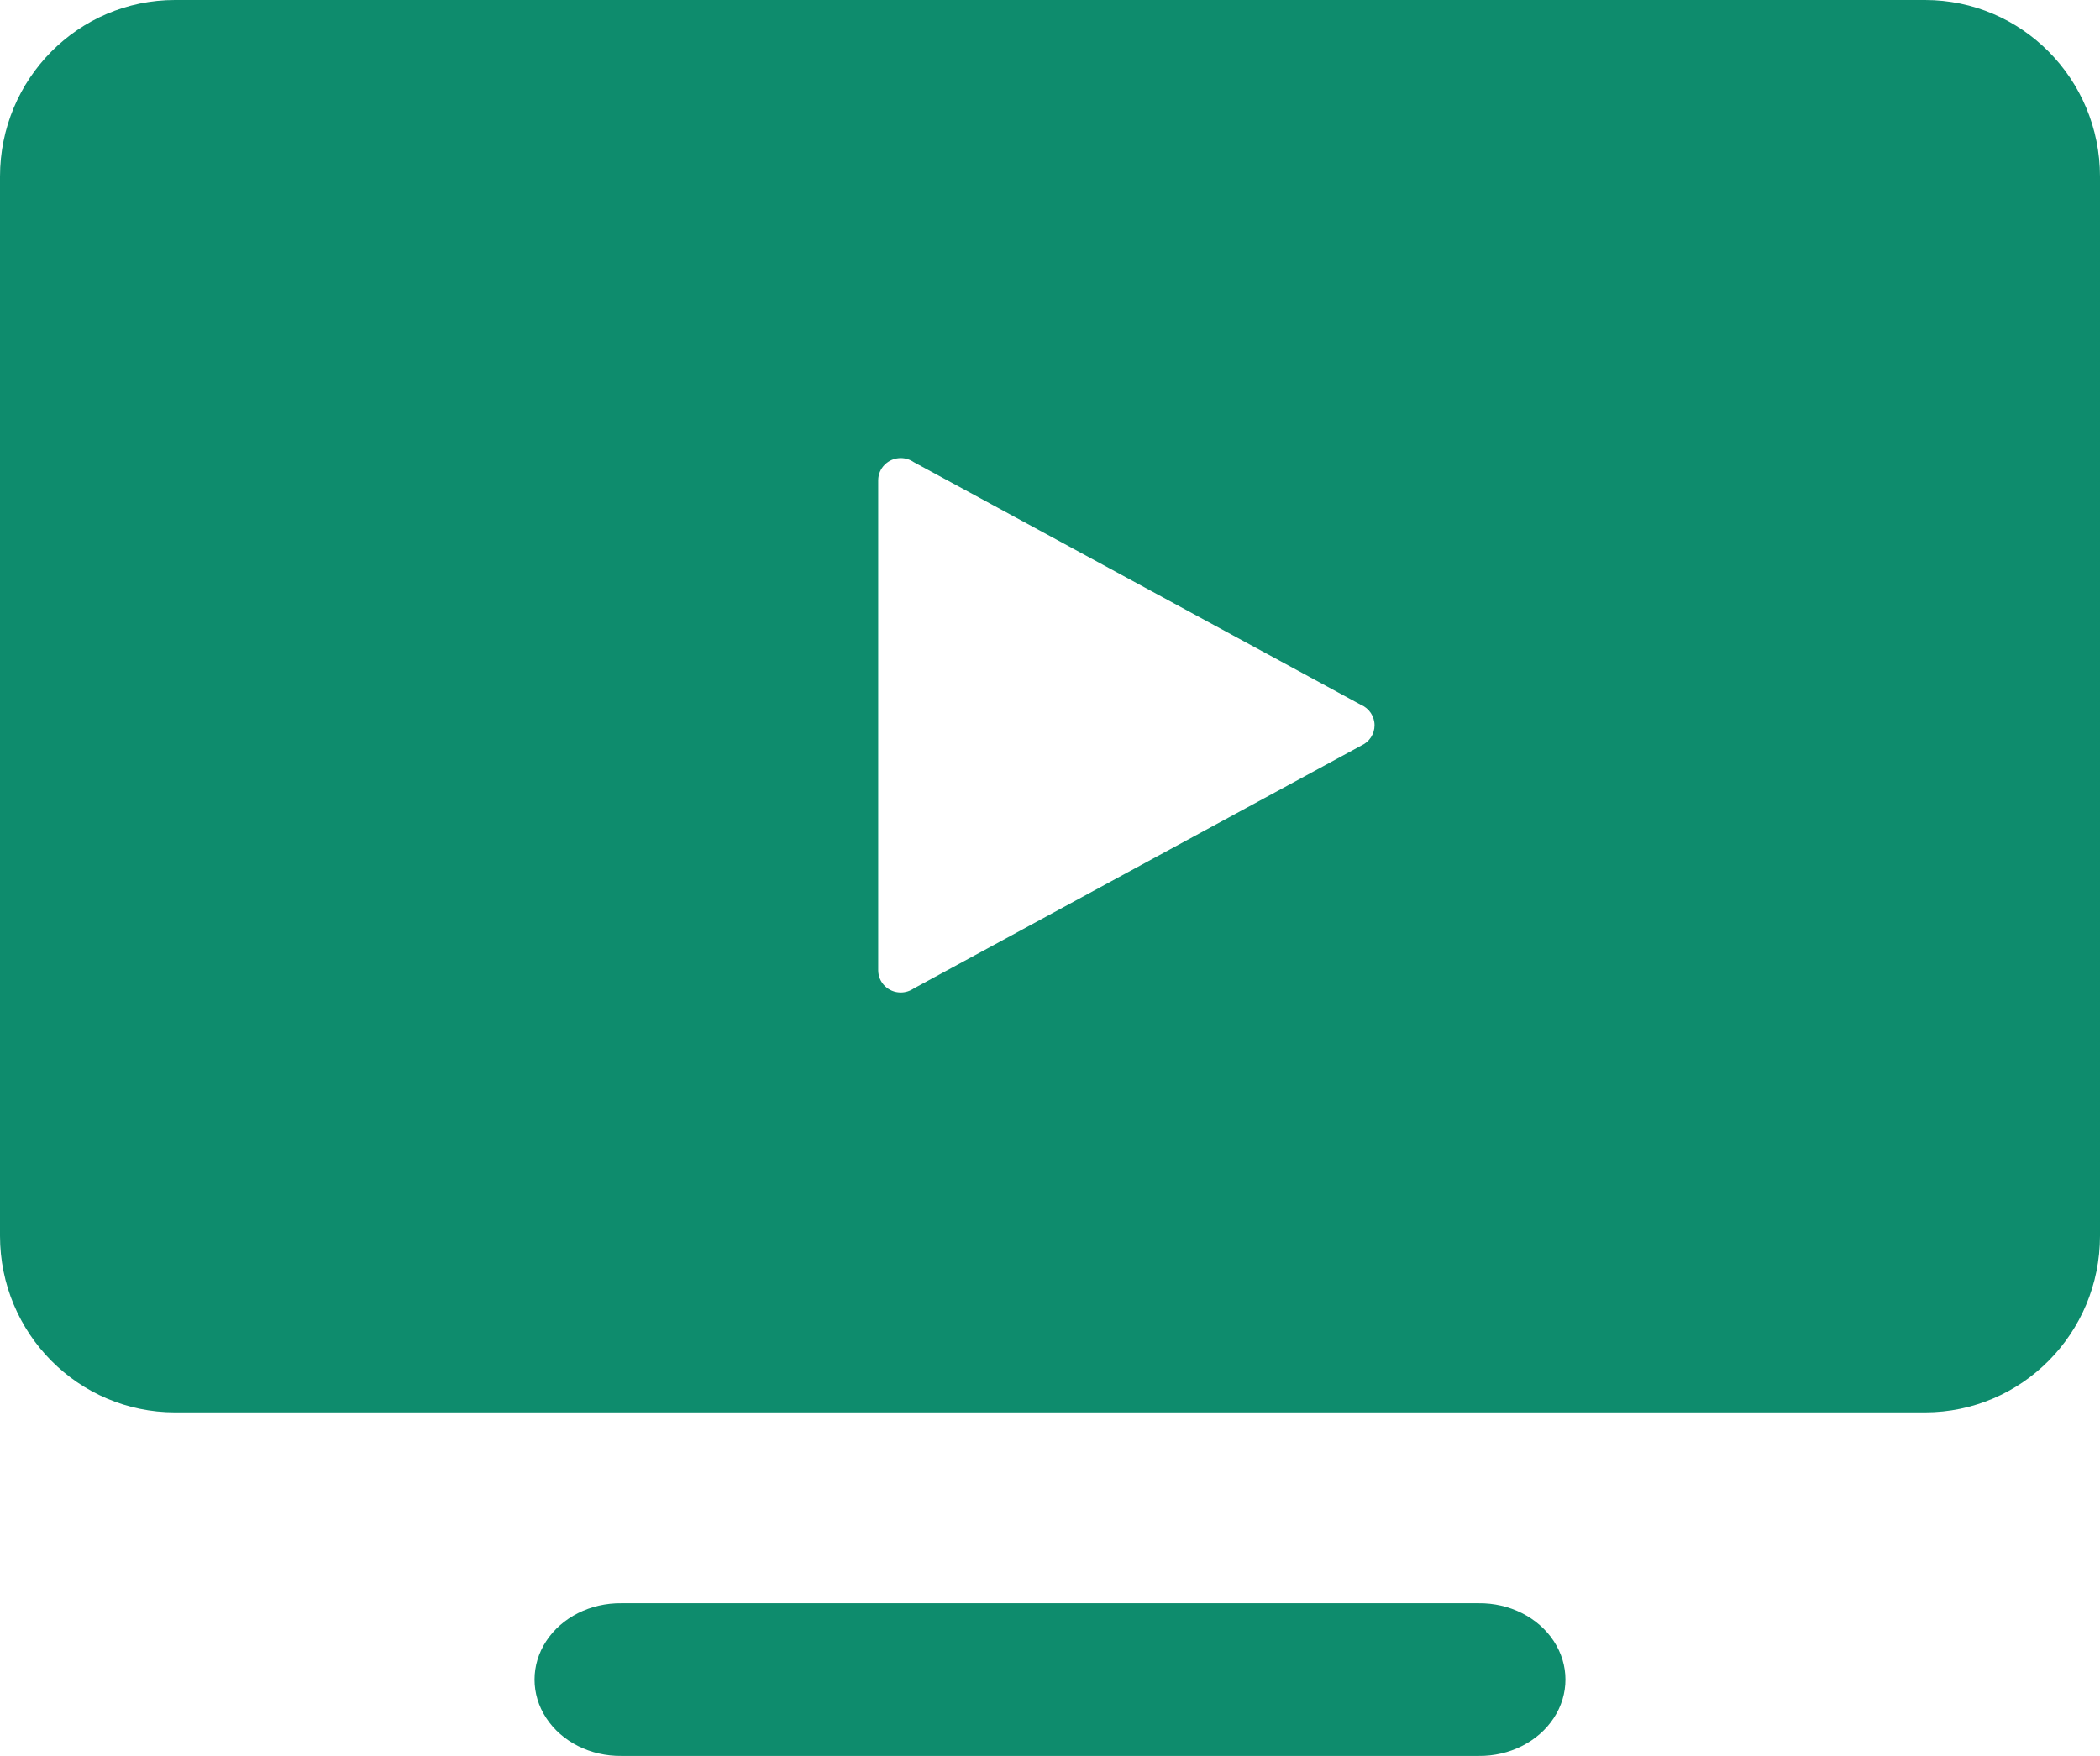 <?xml version="1.0" encoding="UTF-8"?>
<svg width="55px" height="46px" viewBox="0 0 55 46" version="1.1" xmlns="http://www.w3.org/2000/svg" xmlns:xlink="http://www.w3.org/1999/xlink">
    <title>Shape</title>
    <g id="Resource-Center-Page" stroke="none" stroke-width="1" fill="none" fill-rule="evenodd">
        <g id="Resource-Library" transform="translate(-97, -5842)" fill="#0E8C6D" fill-rule="nonzero">
            <g id="Webinars" transform="translate(0, 5842)">
                <path d="M101.583,0 C99.051,0 97,2.07 97,4.625 L97,32.375 C97,34.93 99.051,37 101.583,37 L147.417,37 C149.949,37 152,34.93 152,32.375 L152,4.625 C152,2.07 149.949,0 147.417,0 L101.583,0 Z M135.723,42 C136.533,41.99 137.286,42.369 137.694,42.992 C138.102,43.615 138.102,44.385 137.694,45.008 C137.286,45.631 136.533,46.01 135.723,46 L135.723,46 L113.277,46 C112.467,46.01 111.714,45.631 111.306,45.008 C110.898,44.385 110.898,43.615 111.306,42.992 C111.714,42.369 112.467,41.99 113.277,42 L113.277,42 Z M120.591,12 C120.714,12 120.834,12.038 120.934,12.108 L120.934,12.108 L120.935,12.108 L132.639,18.462 C132.858,18.553 133,18.765 133,19 C133,19.228 132.865,19.435 132.655,19.53 L132.655,19.53 L120.935,25.892 C120.834,25.961 120.714,26 120.591,26 C120.265,26 120,25.739 120,25.417 L120,25.417 L120,12.583 C120,12.261 120.265,12 120.591,12 Z" id="Shape"></path>
            </g>
        </g>
    </g>
</svg>